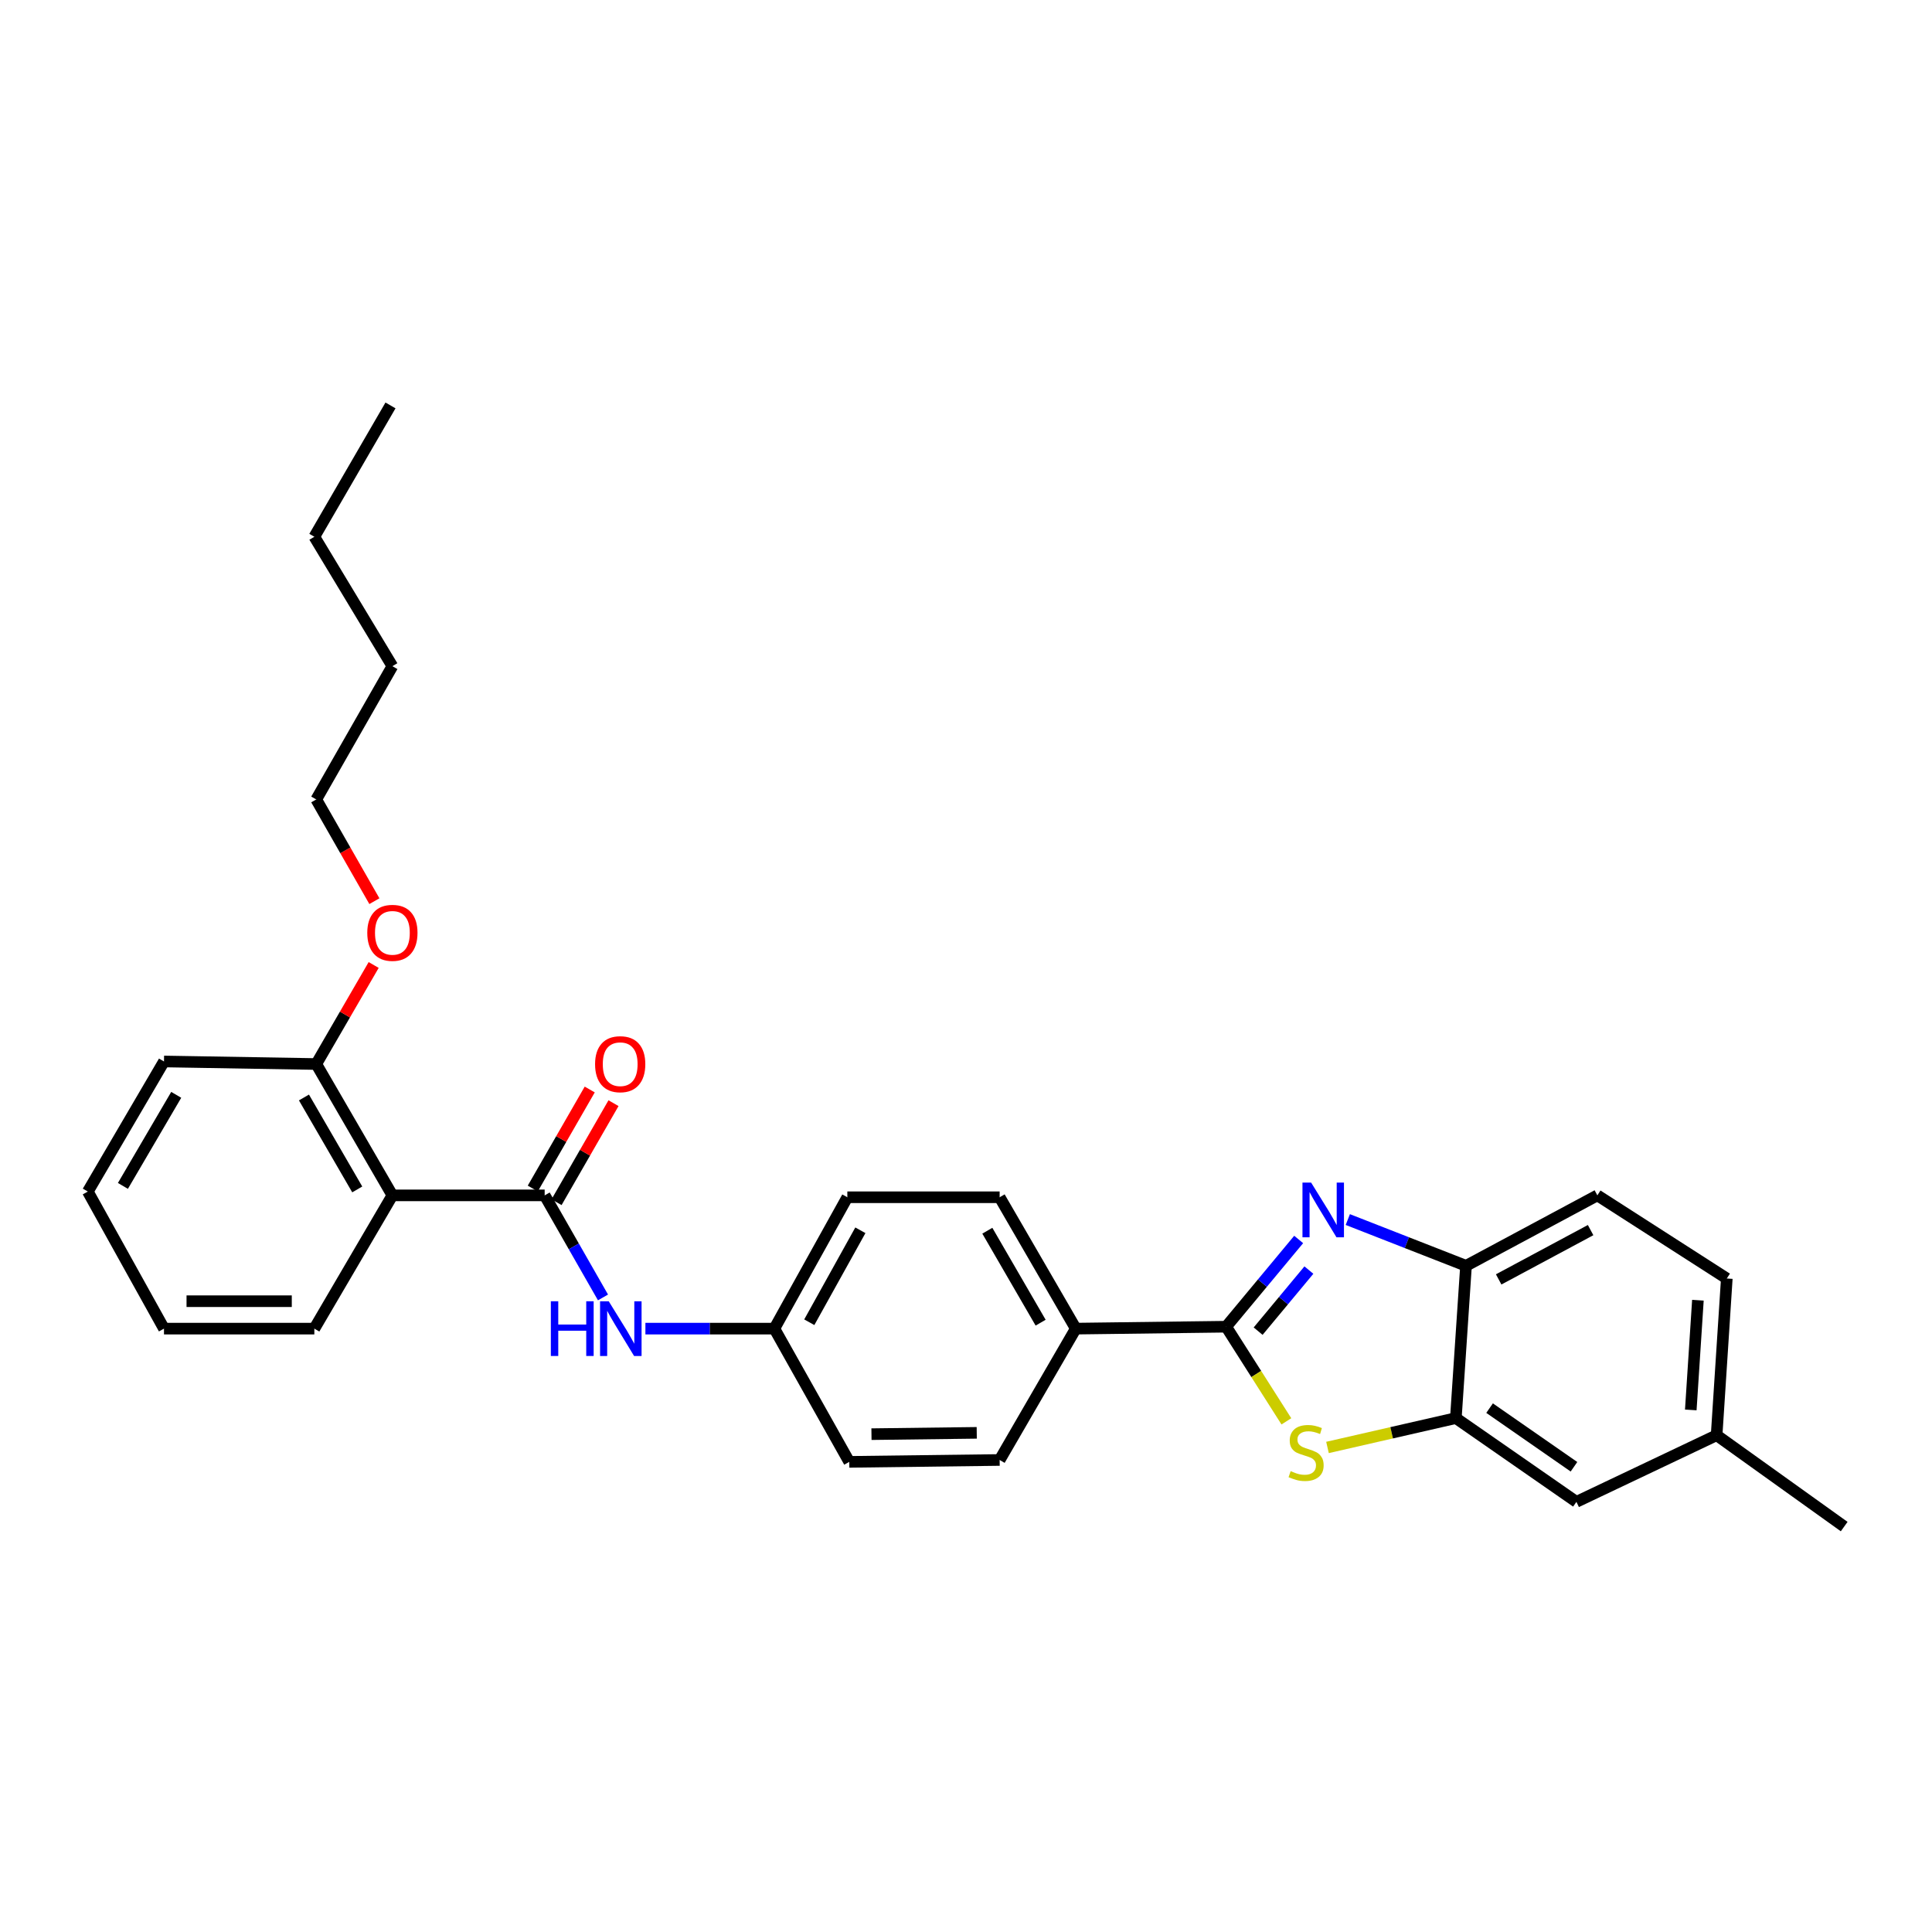 <?xml version='1.0' encoding='iso-8859-1'?>
<svg version='1.1' baseProfile='full'
              xmlns='http://www.w3.org/2000/svg'
                      xmlns:rdkit='http://www.rdkit.org/xml'
                      xmlns:xlink='http://www.w3.org/1999/xlink'
                  xml:space='preserve'
width='1000px' height='1000px' viewBox='0 0 1000 1000'>
<!-- END OF HEADER -->
<rect style='opacity:1.0;fill:#FFFFFF;stroke:none' width='1000' height='1000' x='0' y='0'> </rect>
<path class='bond-0' d='M 634.659,686.701 L 653.425,664.124' style='fill:none;fill-rule:evenodd;stroke:#000000;stroke-width:6px;stroke-linecap:butt;stroke-linejoin:miter;stroke-opacity:1' />
<path class='bond-0' d='M 653.425,664.124 L 672.191,641.546' style='fill:none;fill-rule:evenodd;stroke:#0000FF;stroke-width:6px;stroke-linecap:butt;stroke-linejoin:miter;stroke-opacity:1' />
<path class='bond-0' d='M 651.206,689.002 L 664.342,673.197' style='fill:none;fill-rule:evenodd;stroke:#000000;stroke-width:6px;stroke-linecap:butt;stroke-linejoin:miter;stroke-opacity:1' />
<path class='bond-0' d='M 664.342,673.197 L 677.478,657.393' style='fill:none;fill-rule:evenodd;stroke:#0000FF;stroke-width:6px;stroke-linecap:butt;stroke-linejoin:miter;stroke-opacity:1' />
<path class='bond-1' d='M 634.659,686.701 L 650.244,711.193' style='fill:none;fill-rule:evenodd;stroke:#000000;stroke-width:6px;stroke-linecap:butt;stroke-linejoin:miter;stroke-opacity:1' />
<path class='bond-1' d='M 650.244,711.193 L 665.828,735.685' style='fill:none;fill-rule:evenodd;stroke:#CCCC00;stroke-width:6px;stroke-linecap:butt;stroke-linejoin:miter;stroke-opacity:1' />
<path class='bond-7' d='M 634.659,686.701 L 556.821,687.695' style='fill:none;fill-rule:evenodd;stroke:#000000;stroke-width:6px;stroke-linecap:butt;stroke-linejoin:miter;stroke-opacity:1' />
<path class='bond-5' d='M 697.62,631.239 L 728.213,643.209' style='fill:none;fill-rule:evenodd;stroke:#0000FF;stroke-width:6px;stroke-linecap:butt;stroke-linejoin:miter;stroke-opacity:1' />
<path class='bond-5' d='M 728.213,643.209 L 758.806,655.18' style='fill:none;fill-rule:evenodd;stroke:#000000;stroke-width:6px;stroke-linecap:butt;stroke-linejoin:miter;stroke-opacity:1' />
<path class='bond-4' d='M 687.107,749.201 L 720.326,741.602' style='fill:none;fill-rule:evenodd;stroke:#CCCC00;stroke-width:6px;stroke-linecap:butt;stroke-linejoin:miter;stroke-opacity:1' />
<path class='bond-4' d='M 720.326,741.602 L 753.546,734.004' style='fill:none;fill-rule:evenodd;stroke:#000000;stroke-width:6px;stroke-linecap:butt;stroke-linejoin:miter;stroke-opacity:1' />
<path class='bond-2' d='M 281.919,618.721 L 297.013,645.135' style='fill:none;fill-rule:evenodd;stroke:#000000;stroke-width:6px;stroke-linecap:butt;stroke-linejoin:miter;stroke-opacity:1' />
<path class='bond-2' d='M 297.013,645.135 L 312.108,671.549' style='fill:none;fill-rule:evenodd;stroke:#0000FF;stroke-width:6px;stroke-linecap:butt;stroke-linejoin:miter;stroke-opacity:1' />
<path class='bond-3' d='M 281.919,618.721 L 203.103,618.721' style='fill:none;fill-rule:evenodd;stroke:#000000;stroke-width:6px;stroke-linecap:butt;stroke-linejoin:miter;stroke-opacity:1' />
<path class='bond-8' d='M 288.072,622.259 L 302.81,596.629' style='fill:none;fill-rule:evenodd;stroke:#000000;stroke-width:6px;stroke-linecap:butt;stroke-linejoin:miter;stroke-opacity:1' />
<path class='bond-8' d='M 302.81,596.629 L 317.549,571' style='fill:none;fill-rule:evenodd;stroke:#FF0000;stroke-width:6px;stroke-linecap:butt;stroke-linejoin:miter;stroke-opacity:1' />
<path class='bond-8' d='M 275.766,615.183 L 290.505,589.553' style='fill:none;fill-rule:evenodd;stroke:#000000;stroke-width:6px;stroke-linecap:butt;stroke-linejoin:miter;stroke-opacity:1' />
<path class='bond-8' d='M 290.505,589.553 L 305.243,563.923' style='fill:none;fill-rule:evenodd;stroke:#FF0000;stroke-width:6px;stroke-linecap:butt;stroke-linejoin:miter;stroke-opacity:1' />
<path class='bond-9' d='M 203.103,618.721 L 163.695,550.741' style='fill:none;fill-rule:evenodd;stroke:#000000;stroke-width:6px;stroke-linecap:butt;stroke-linejoin:miter;stroke-opacity:1' />
<path class='bond-9' d='M 184.91,615.643 L 157.325,568.057' style='fill:none;fill-rule:evenodd;stroke:#000000;stroke-width:6px;stroke-linecap:butt;stroke-linejoin:miter;stroke-opacity:1' />
<path class='bond-19' d='M 203.103,618.721 L 162.701,687.695' style='fill:none;fill-rule:evenodd;stroke:#000000;stroke-width:6px;stroke-linecap:butt;stroke-linejoin:miter;stroke-opacity:1' />
<path class='bond-10' d='M 753.546,734.004 L 815.951,777.355' style='fill:none;fill-rule:evenodd;stroke:#000000;stroke-width:6px;stroke-linecap:butt;stroke-linejoin:miter;stroke-opacity:1' />
<path class='bond-10' d='M 771.006,728.848 L 814.689,759.194' style='fill:none;fill-rule:evenodd;stroke:#000000;stroke-width:6px;stroke-linecap:butt;stroke-linejoin:miter;stroke-opacity:1' />
<path class='bond-29' d='M 753.546,734.004 L 758.806,655.18' style='fill:none;fill-rule:evenodd;stroke:#000000;stroke-width:6px;stroke-linecap:butt;stroke-linejoin:miter;stroke-opacity:1' />
<path class='bond-11' d='M 758.806,655.18 L 826.787,618.721' style='fill:none;fill-rule:evenodd;stroke:#000000;stroke-width:6px;stroke-linecap:butt;stroke-linejoin:miter;stroke-opacity:1' />
<path class='bond-11' d='M 775.713,662.221 L 823.299,636.7' style='fill:none;fill-rule:evenodd;stroke:#000000;stroke-width:6px;stroke-linecap:butt;stroke-linejoin:miter;stroke-opacity:1' />
<path class='bond-6' d='M 334.062,687.695 L 367.438,687.695' style='fill:none;fill-rule:evenodd;stroke:#0000FF;stroke-width:6px;stroke-linecap:butt;stroke-linejoin:miter;stroke-opacity:1' />
<path class='bond-6' d='M 367.438,687.695 L 400.813,687.695' style='fill:none;fill-rule:evenodd;stroke:#000000;stroke-width:6px;stroke-linecap:butt;stroke-linejoin:miter;stroke-opacity:1' />
<path class='bond-12' d='M 556.821,687.695 L 517.413,619.699' style='fill:none;fill-rule:evenodd;stroke:#000000;stroke-width:6px;stroke-linecap:butt;stroke-linejoin:miter;stroke-opacity:1' />
<path class='bond-12' d='M 538.628,684.614 L 511.042,637.017' style='fill:none;fill-rule:evenodd;stroke:#000000;stroke-width:6px;stroke-linecap:butt;stroke-linejoin:miter;stroke-opacity:1' />
<path class='bond-13' d='M 556.821,687.695 L 517.413,755.683' style='fill:none;fill-rule:evenodd;stroke:#000000;stroke-width:6px;stroke-linecap:butt;stroke-linejoin:miter;stroke-opacity:1' />
<path class='bond-20' d='M 163.695,550.741 L 178.552,525.109' style='fill:none;fill-rule:evenodd;stroke:#000000;stroke-width:6px;stroke-linecap:butt;stroke-linejoin:miter;stroke-opacity:1' />
<path class='bond-20' d='M 178.552,525.109 L 193.409,499.477' style='fill:none;fill-rule:evenodd;stroke:#FF0000;stroke-width:6px;stroke-linecap:butt;stroke-linejoin:miter;stroke-opacity:1' />
<path class='bond-21' d='M 163.695,550.741 L 84.878,549.416' style='fill:none;fill-rule:evenodd;stroke:#000000;stroke-width:6px;stroke-linecap:butt;stroke-linejoin:miter;stroke-opacity:1' />
<path class='bond-15' d='M 815.951,777.355 L 888.521,742.868' style='fill:none;fill-rule:evenodd;stroke:#000000;stroke-width:6px;stroke-linecap:butt;stroke-linejoin:miter;stroke-opacity:1' />
<path class='bond-18' d='M 826.787,618.721 L 893.789,661.749' style='fill:none;fill-rule:evenodd;stroke:#000000;stroke-width:6px;stroke-linecap:butt;stroke-linejoin:miter;stroke-opacity:1' />
<path class='bond-16' d='M 517.413,619.699 L 438.581,619.699' style='fill:none;fill-rule:evenodd;stroke:#000000;stroke-width:6px;stroke-linecap:butt;stroke-linejoin:miter;stroke-opacity:1' />
<path class='bond-17' d='M 517.413,755.683 L 439.575,756.661' style='fill:none;fill-rule:evenodd;stroke:#000000;stroke-width:6px;stroke-linecap:butt;stroke-linejoin:miter;stroke-opacity:1' />
<path class='bond-17' d='M 505.559,741.636 L 451.072,742.32' style='fill:none;fill-rule:evenodd;stroke:#000000;stroke-width:6px;stroke-linecap:butt;stroke-linejoin:miter;stroke-opacity:1' />
<path class='bond-14' d='M 400.813,687.695 L 439.575,756.661' style='fill:none;fill-rule:evenodd;stroke:#000000;stroke-width:6px;stroke-linecap:butt;stroke-linejoin:miter;stroke-opacity:1' />
<path class='bond-30' d='M 400.813,687.695 L 438.581,619.699' style='fill:none;fill-rule:evenodd;stroke:#000000;stroke-width:6px;stroke-linecap:butt;stroke-linejoin:miter;stroke-opacity:1' />
<path class='bond-30' d='M 418.888,684.388 L 445.326,636.791' style='fill:none;fill-rule:evenodd;stroke:#000000;stroke-width:6px;stroke-linecap:butt;stroke-linejoin:miter;stroke-opacity:1' />
<path class='bond-22' d='M 888.521,742.868 L 954.545,790.155' style='fill:none;fill-rule:evenodd;stroke:#000000;stroke-width:6px;stroke-linecap:butt;stroke-linejoin:miter;stroke-opacity:1' />
<path class='bond-31' d='M 888.521,742.868 L 893.789,661.749' style='fill:none;fill-rule:evenodd;stroke:#000000;stroke-width:6px;stroke-linecap:butt;stroke-linejoin:miter;stroke-opacity:1' />
<path class='bond-31' d='M 875.146,729.78 L 878.833,672.997' style='fill:none;fill-rule:evenodd;stroke:#000000;stroke-width:6px;stroke-linecap:butt;stroke-linejoin:miter;stroke-opacity:1' />
<path class='bond-26' d='M 162.701,687.695 L 84.878,687.695' style='fill:none;fill-rule:evenodd;stroke:#000000;stroke-width:6px;stroke-linecap:butt;stroke-linejoin:miter;stroke-opacity:1' />
<path class='bond-26' d='M 151.028,673.5 L 96.552,673.5' style='fill:none;fill-rule:evenodd;stroke:#000000;stroke-width:6px;stroke-linecap:butt;stroke-linejoin:miter;stroke-opacity:1' />
<path class='bond-23' d='M 193.784,466.447 L 178.739,440.121' style='fill:none;fill-rule:evenodd;stroke:#FF0000;stroke-width:6px;stroke-linecap:butt;stroke-linejoin:miter;stroke-opacity:1' />
<path class='bond-23' d='M 178.739,440.121 L 163.695,413.794' style='fill:none;fill-rule:evenodd;stroke:#000000;stroke-width:6px;stroke-linecap:butt;stroke-linejoin:miter;stroke-opacity:1' />
<path class='bond-32' d='M 84.878,549.416 L 45.455,616.749' style='fill:none;fill-rule:evenodd;stroke:#000000;stroke-width:6px;stroke-linecap:butt;stroke-linejoin:miter;stroke-opacity:1' />
<path class='bond-32' d='M 91.215,566.688 L 63.618,613.822' style='fill:none;fill-rule:evenodd;stroke:#000000;stroke-width:6px;stroke-linecap:butt;stroke-linejoin:miter;stroke-opacity:1' />
<path class='bond-24' d='M 163.695,413.794 L 203.103,344.82' style='fill:none;fill-rule:evenodd;stroke:#000000;stroke-width:6px;stroke-linecap:butt;stroke-linejoin:miter;stroke-opacity:1' />
<path class='bond-25' d='M 203.103,344.82 L 162.701,277.818' style='fill:none;fill-rule:evenodd;stroke:#000000;stroke-width:6px;stroke-linecap:butt;stroke-linejoin:miter;stroke-opacity:1' />
<path class='bond-27' d='M 162.701,277.818 L 202.117,209.845' style='fill:none;fill-rule:evenodd;stroke:#000000;stroke-width:6px;stroke-linecap:butt;stroke-linejoin:miter;stroke-opacity:1' />
<path class='bond-28' d='M 84.878,687.695 L 45.455,616.749' style='fill:none;fill-rule:evenodd;stroke:#000000;stroke-width:6px;stroke-linecap:butt;stroke-linejoin:miter;stroke-opacity:1' />
<path  class='atom-1' d='M 678.635 612.1
L 687.915 627.1
Q 688.835 628.58, 690.315 631.26
Q 691.795 633.94, 691.875 634.1
L 691.875 612.1
L 695.635 612.1
L 695.635 640.42
L 691.755 640.42
L 681.795 624.02
Q 680.635 622.1, 679.395 619.9
Q 678.195 617.7, 677.835 617.02
L 677.835 640.42
L 674.155 640.42
L 674.155 612.1
L 678.635 612.1
' fill='#0000FF'/>
<path  class='atom-2' d='M 668.039 761.452
Q 668.359 761.572, 669.679 762.132
Q 670.999 762.692, 672.439 763.052
Q 673.919 763.372, 675.359 763.372
Q 678.039 763.372, 679.599 762.092
Q 681.159 760.772, 681.159 758.492
Q 681.159 756.932, 680.359 755.972
Q 679.599 755.012, 678.399 754.492
Q 677.199 753.972, 675.199 753.372
Q 672.679 752.612, 671.159 751.892
Q 669.679 751.172, 668.599 749.652
Q 667.559 748.132, 667.559 745.572
Q 667.559 742.012, 669.959 739.812
Q 672.399 737.612, 677.199 737.612
Q 680.479 737.612, 684.199 739.172
L 683.279 742.252
Q 679.879 740.852, 677.319 740.852
Q 674.559 740.852, 673.039 742.012
Q 671.519 743.132, 671.559 745.092
Q 671.559 746.612, 672.319 747.532
Q 673.119 748.452, 674.239 748.972
Q 675.399 749.492, 677.319 750.092
Q 679.879 750.892, 681.399 751.692
Q 682.919 752.492, 683.999 754.132
Q 685.119 755.732, 685.119 758.492
Q 685.119 762.412, 682.479 764.532
Q 679.879 766.612, 675.519 766.612
Q 672.999 766.612, 671.079 766.052
Q 669.199 765.532, 666.959 764.612
L 668.039 761.452
' fill='#CCCC00'/>
<path  class='atom-7' d='M 285.115 673.535
L 288.955 673.535
L 288.955 685.575
L 303.435 685.575
L 303.435 673.535
L 307.275 673.535
L 307.275 701.855
L 303.435 701.855
L 303.435 688.775
L 288.955 688.775
L 288.955 701.855
L 285.115 701.855
L 285.115 673.535
' fill='#0000FF'/>
<path  class='atom-7' d='M 315.075 673.535
L 324.355 688.535
Q 325.275 690.015, 326.755 692.695
Q 328.235 695.375, 328.315 695.535
L 328.315 673.535
L 332.075 673.535
L 332.075 701.855
L 328.195 701.855
L 318.235 685.455
Q 317.075 683.535, 315.835 681.335
Q 314.635 679.135, 314.275 678.455
L 314.275 701.855
L 310.595 701.855
L 310.595 673.535
L 315.075 673.535
' fill='#0000FF'/>
<path  class='atom-9' d='M 308.011 550.821
Q 308.011 544.021, 311.371 540.221
Q 314.731 536.421, 321.011 536.421
Q 327.291 536.421, 330.651 540.221
Q 334.011 544.021, 334.011 550.821
Q 334.011 557.701, 330.611 561.621
Q 327.211 565.501, 321.011 565.501
Q 314.771 565.501, 311.371 561.621
Q 308.011 557.741, 308.011 550.821
M 321.011 562.301
Q 325.331 562.301, 327.651 559.421
Q 330.011 556.501, 330.011 550.821
Q 330.011 545.261, 327.651 542.461
Q 325.331 539.621, 321.011 539.621
Q 316.691 539.621, 314.331 542.421
Q 312.011 545.221, 312.011 550.821
Q 312.011 556.541, 314.331 559.421
Q 316.691 562.301, 321.011 562.301
' fill='#FF0000'/>
<path  class='atom-21' d='M 190.103 482.833
Q 190.103 476.033, 193.463 472.233
Q 196.823 468.433, 203.103 468.433
Q 209.383 468.433, 212.743 472.233
Q 216.103 476.033, 216.103 482.833
Q 216.103 489.713, 212.703 493.633
Q 209.303 497.513, 203.103 497.513
Q 196.863 497.513, 193.463 493.633
Q 190.103 489.753, 190.103 482.833
M 203.103 494.313
Q 207.423 494.313, 209.743 491.433
Q 212.103 488.513, 212.103 482.833
Q 212.103 477.273, 209.743 474.473
Q 207.423 471.633, 203.103 471.633
Q 198.783 471.633, 196.423 474.433
Q 194.103 477.233, 194.103 482.833
Q 194.103 488.553, 196.423 491.433
Q 198.783 494.313, 203.103 494.313
' fill='#FF0000'/>
</svg>
